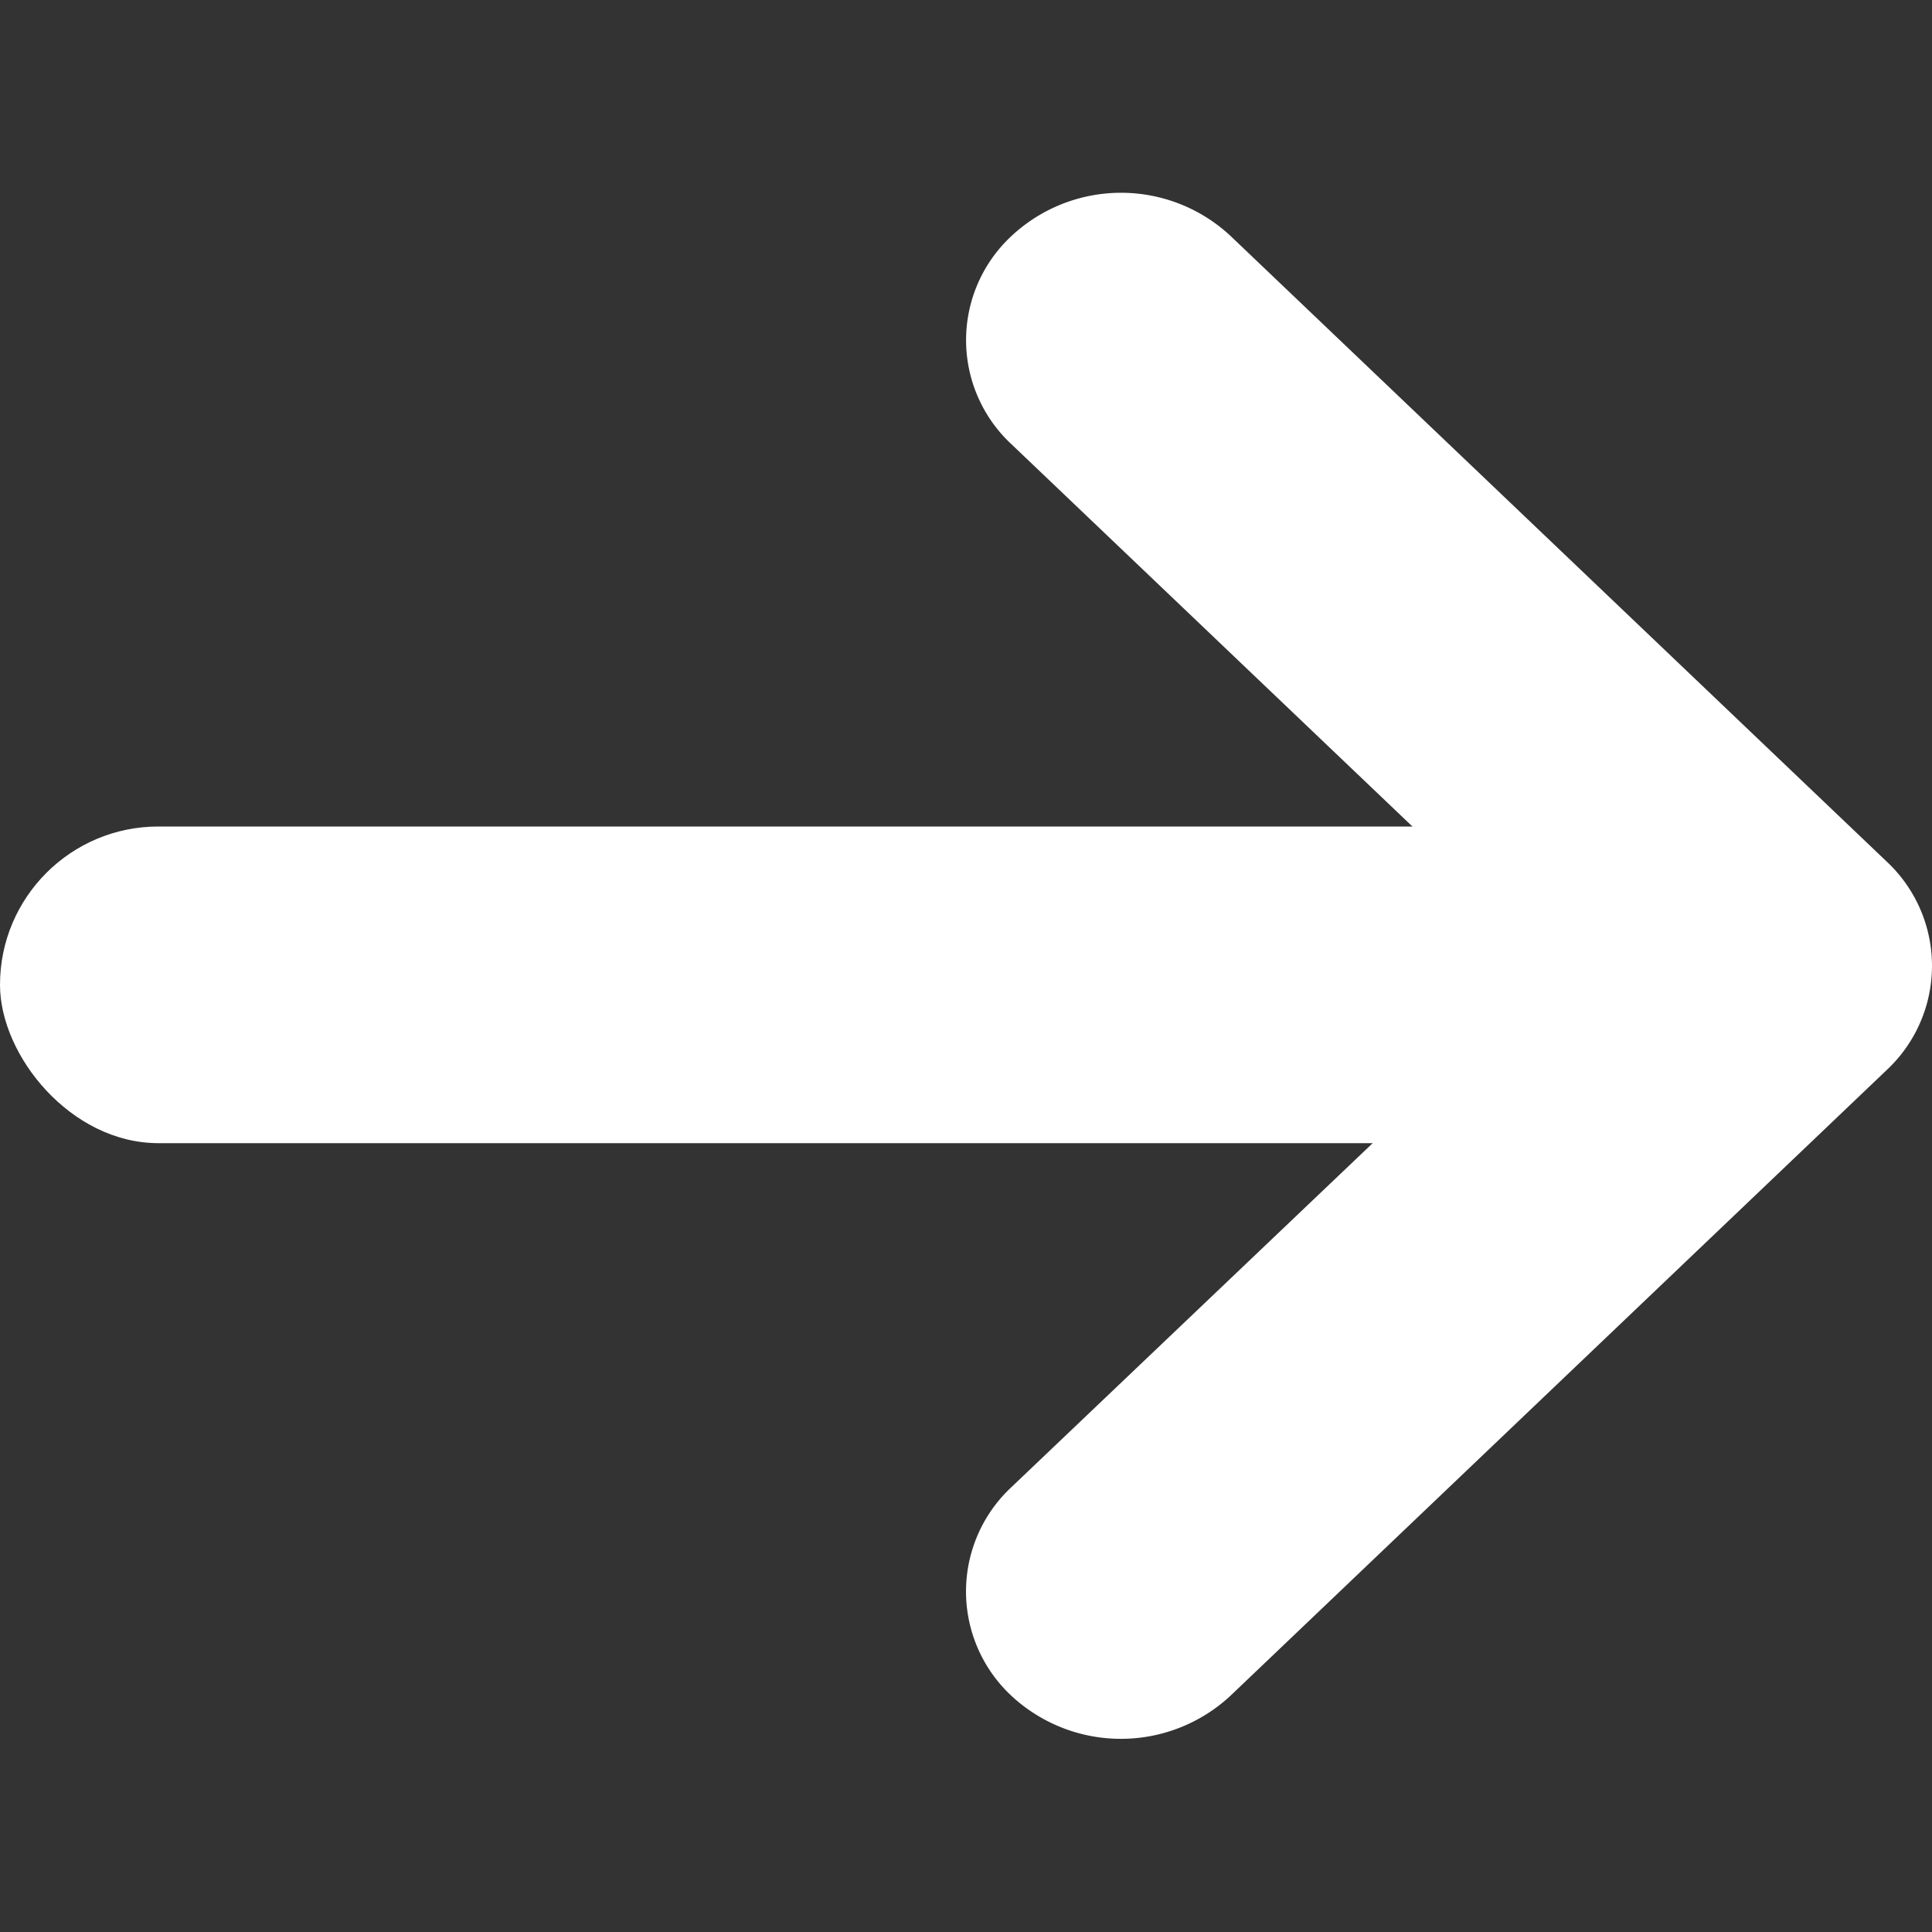 <svg xmlns="http://www.w3.org/2000/svg" width="20" height="20" viewBox="0 0 20 20">
  <rect x="0" y="0" width="20" height="20" fill="#333333" stroke="none"/>
  <g id="icon_arrow_footer_next" transform="translate(-84 -5242)">
    <rect id="矩形_38" data-name="矩形 38" width="20" height="20" transform="translate(84 5242)" fill="#fff" opacity="0"/>
    <path id="联合_2" data-name="联合 2" d="M.469,15.554a1.476,1.476,0,0,1,0-2.158L6.136,8,.472,2.6a1.471,1.471,0,0,1,0-2.158,1.661,1.661,0,0,1,2.266,0L9.531,6.919a1.476,1.476,0,0,1,0,2.158L2.738,15.554a1.665,1.665,0,0,1-2.269,0Z" transform="translate(94 5244)" fill="#fff"/>
    <rect id="矩形_36" data-name="矩形 36" width="17.405" height="3.278" rx="1.639" transform="translate(84 5250.556)" fill="#fff"/>
  </g>
</svg>
